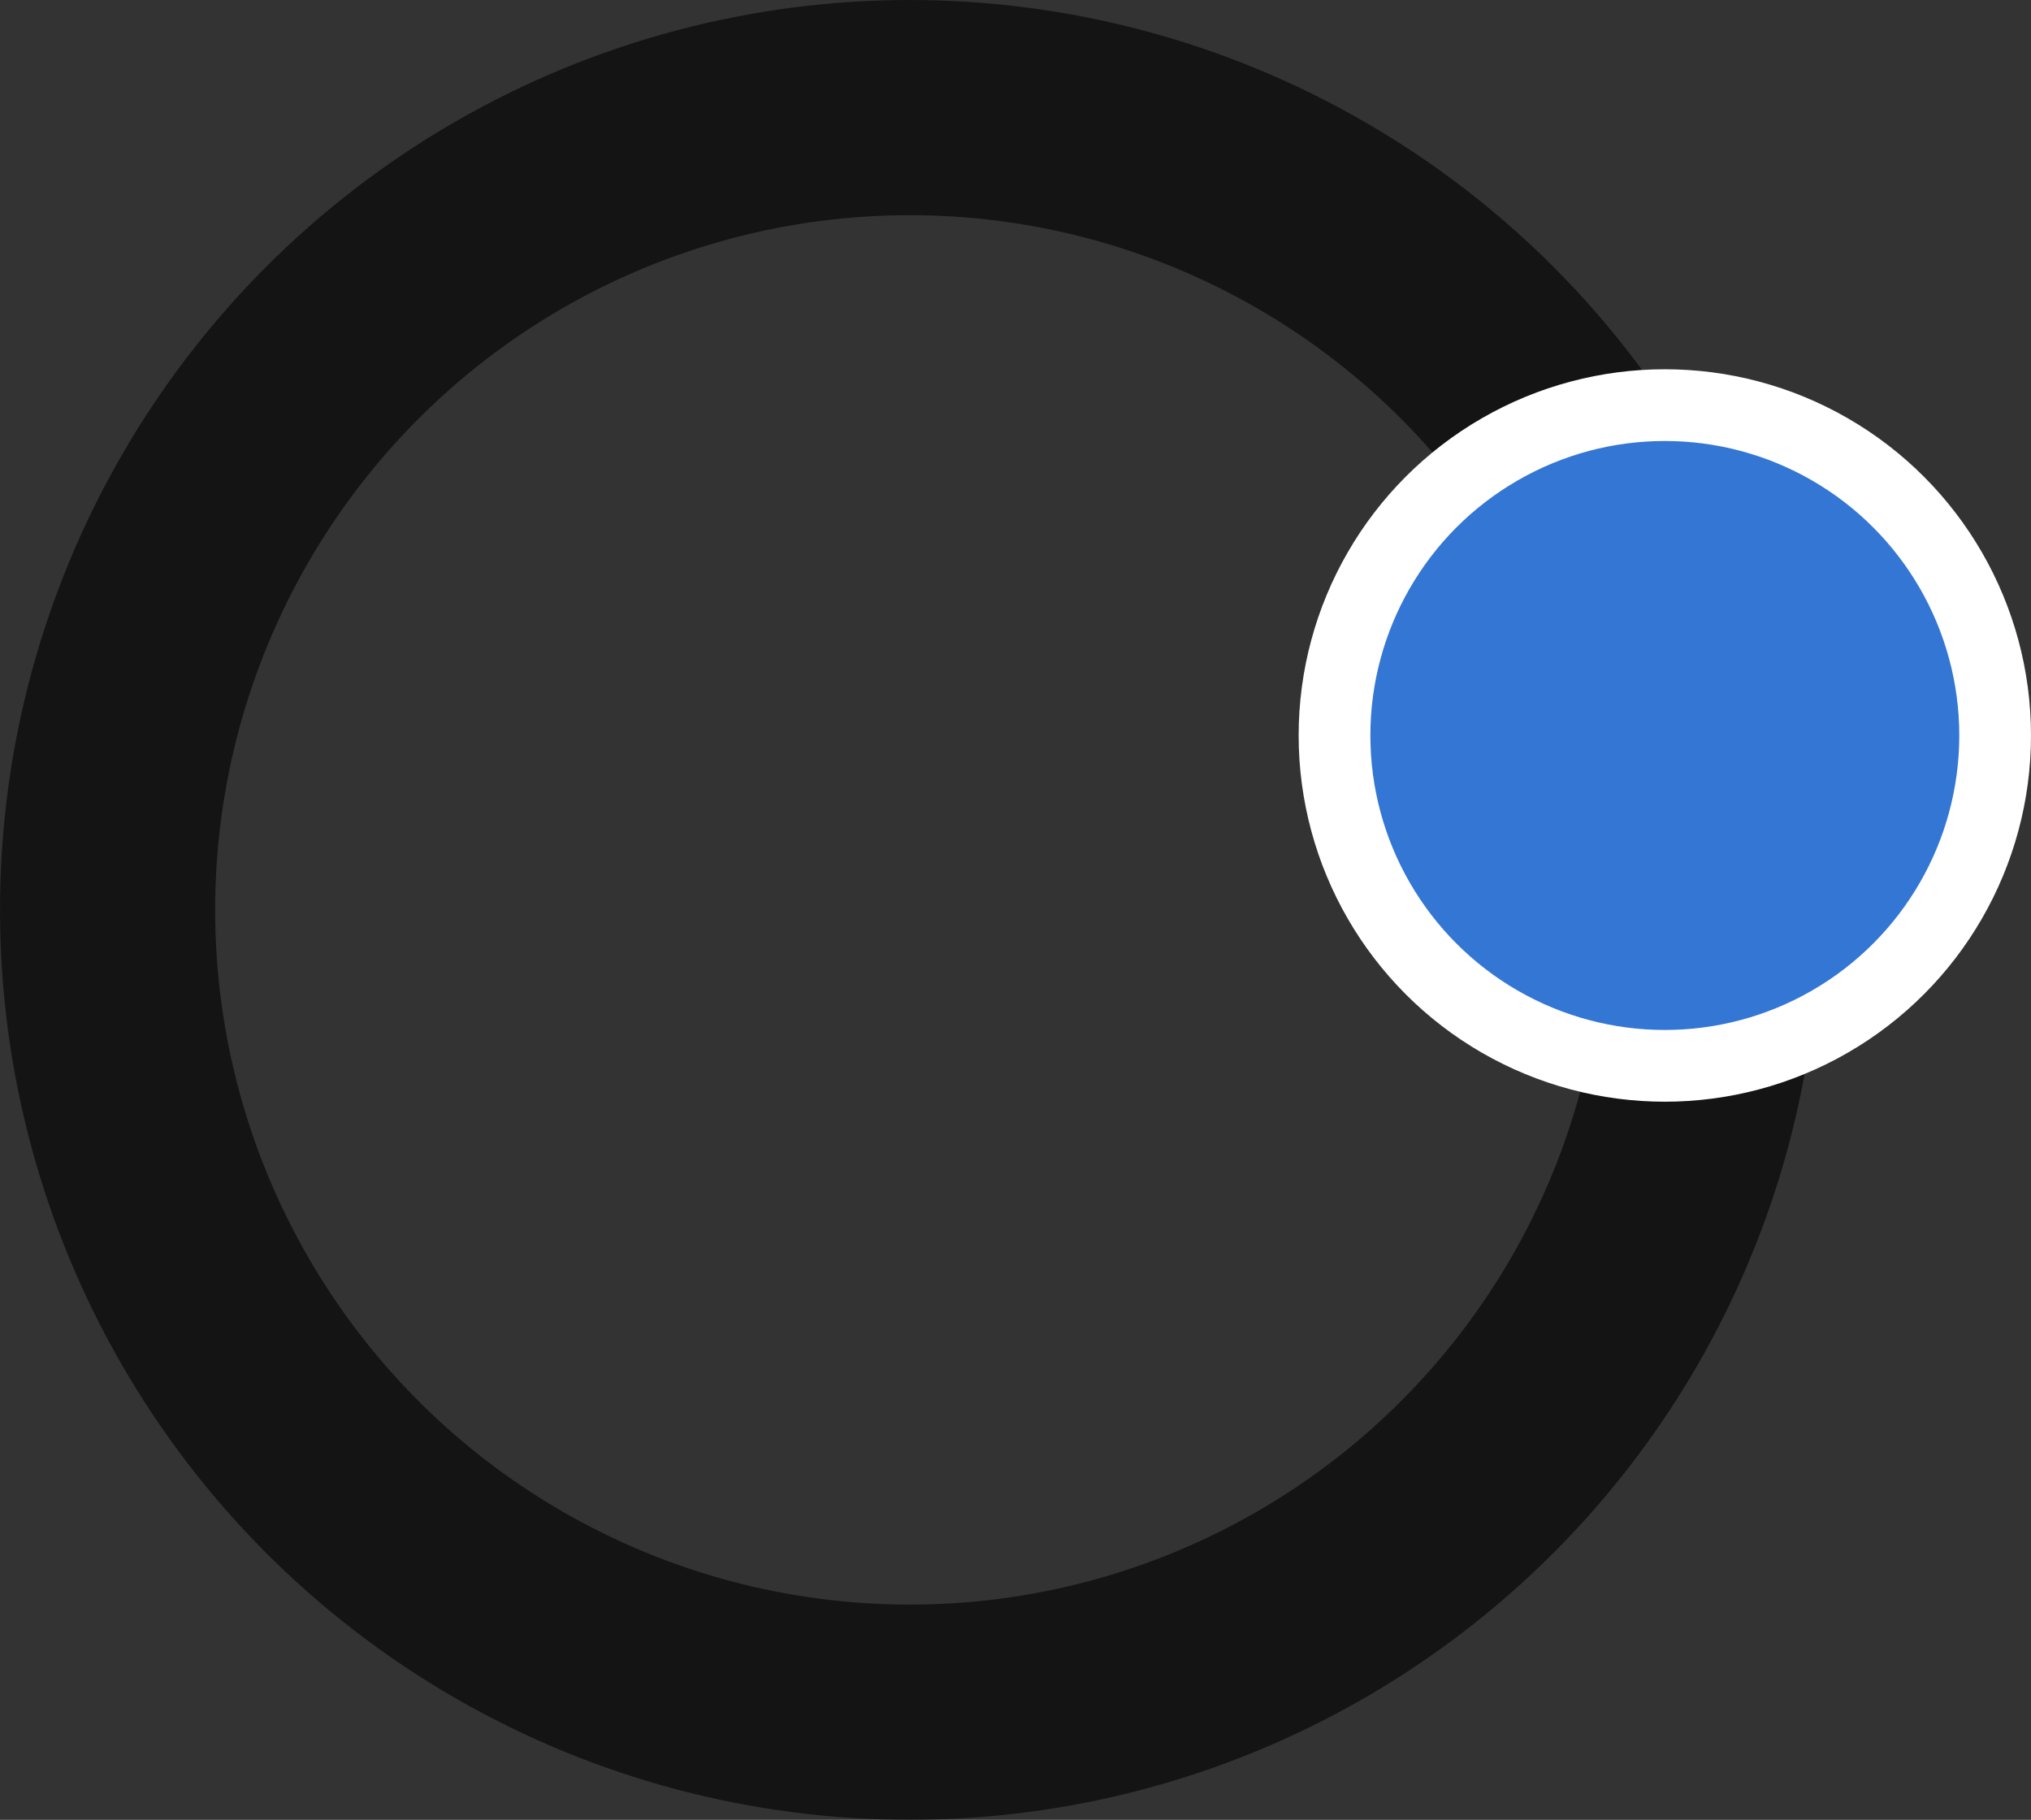 <?xml version="1.0" encoding="UTF-8"?><svg id="Layer_2" xmlns="http://www.w3.org/2000/svg" viewBox="0 0 707.96 634.27"><rect x="0" y="0" width="707.96" height="634.27" fill="#333333" stroke="none"/><defs><style>.cls-1{fill:none;opacity:.6;stroke:#000;stroke-linecap:round;stroke-width:75px;}.cls-1,.cls-2{stroke-miterlimit:10;}.cls-2{fill:#3376d4;stroke:#fff;stroke-width:25px;}</style></defs><g id="Layer_1-2"><circle class="cls-1" cx="317.13" cy="317.13" r="279.63"/><circle class="cls-2" cx="580.32" cy="256.34" r="115.14"/></g></svg>